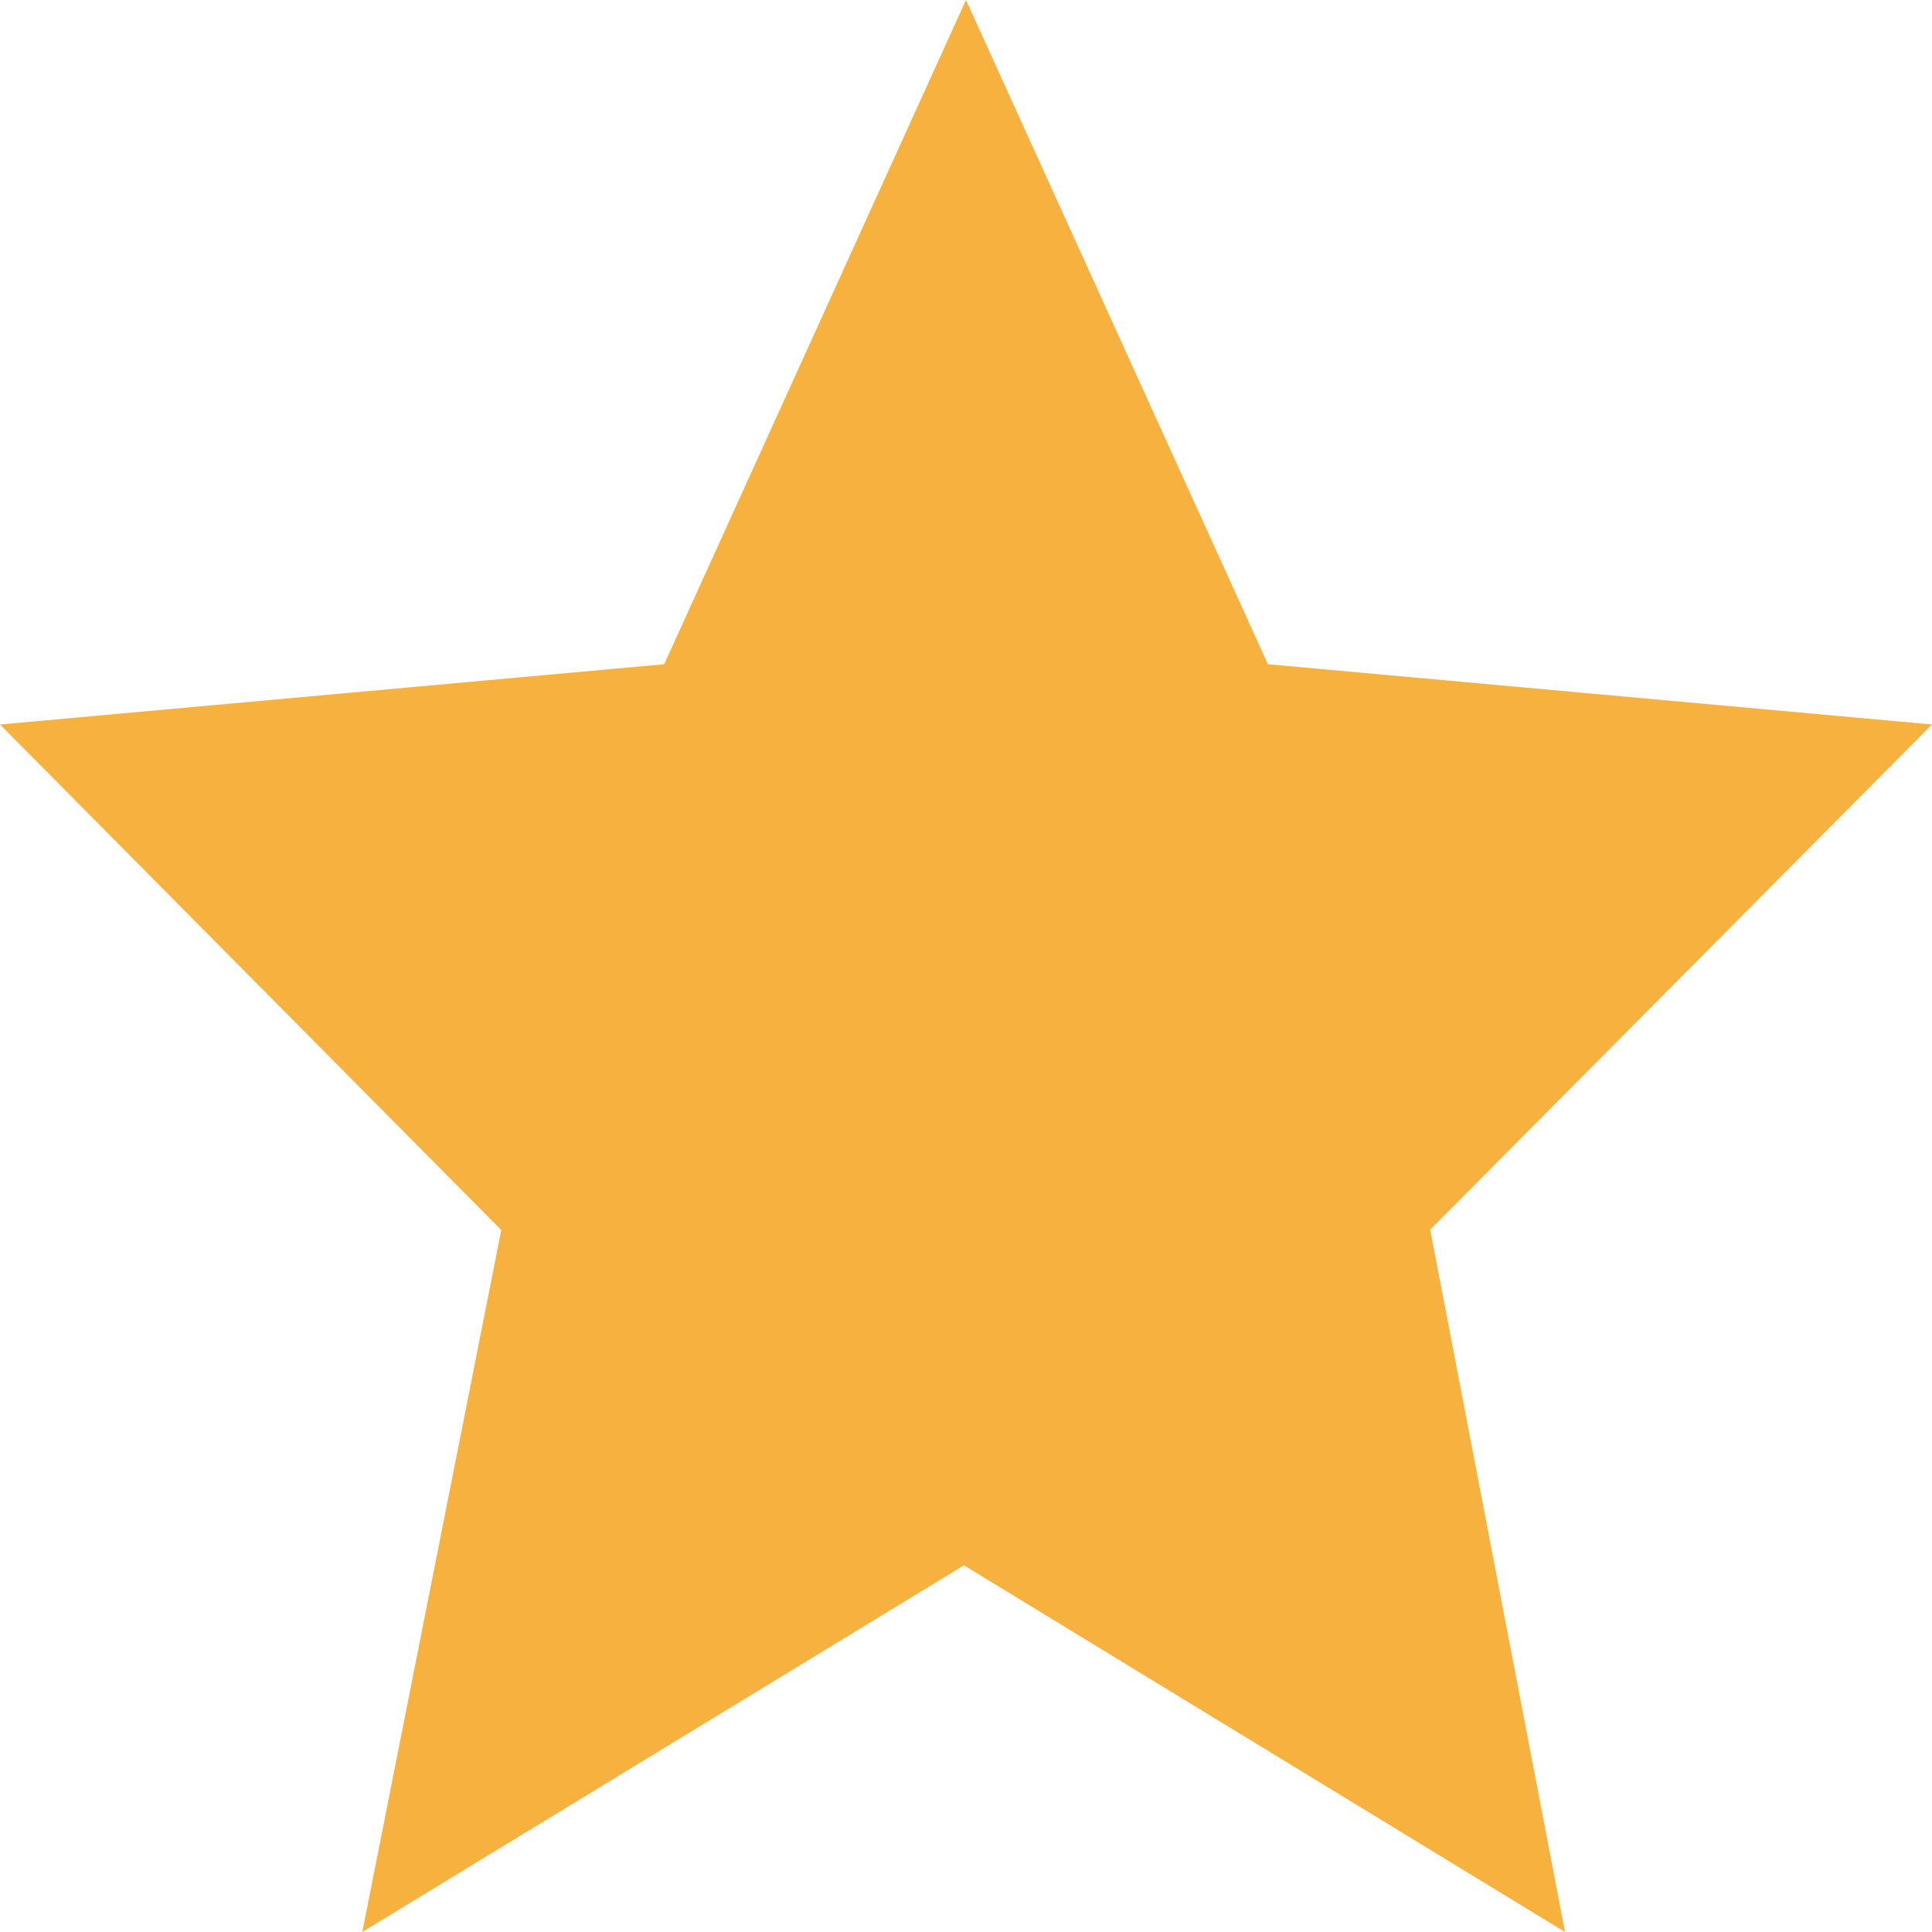 <svg width="15" height="15" viewBox="0 0 15 15" fill="none" xmlns="http://www.w3.org/2000/svg">
<path fill-rule="evenodd" clip-rule="evenodd" d="M7.5 0L5.157 5.157L0 5.625L3.892 9.55L2.813 15L7.484 12.153L12.151 15L11.104 9.547L15 5.625L9.844 5.157L7.5 0Z" fill="#F7B13E"/>
</svg>
